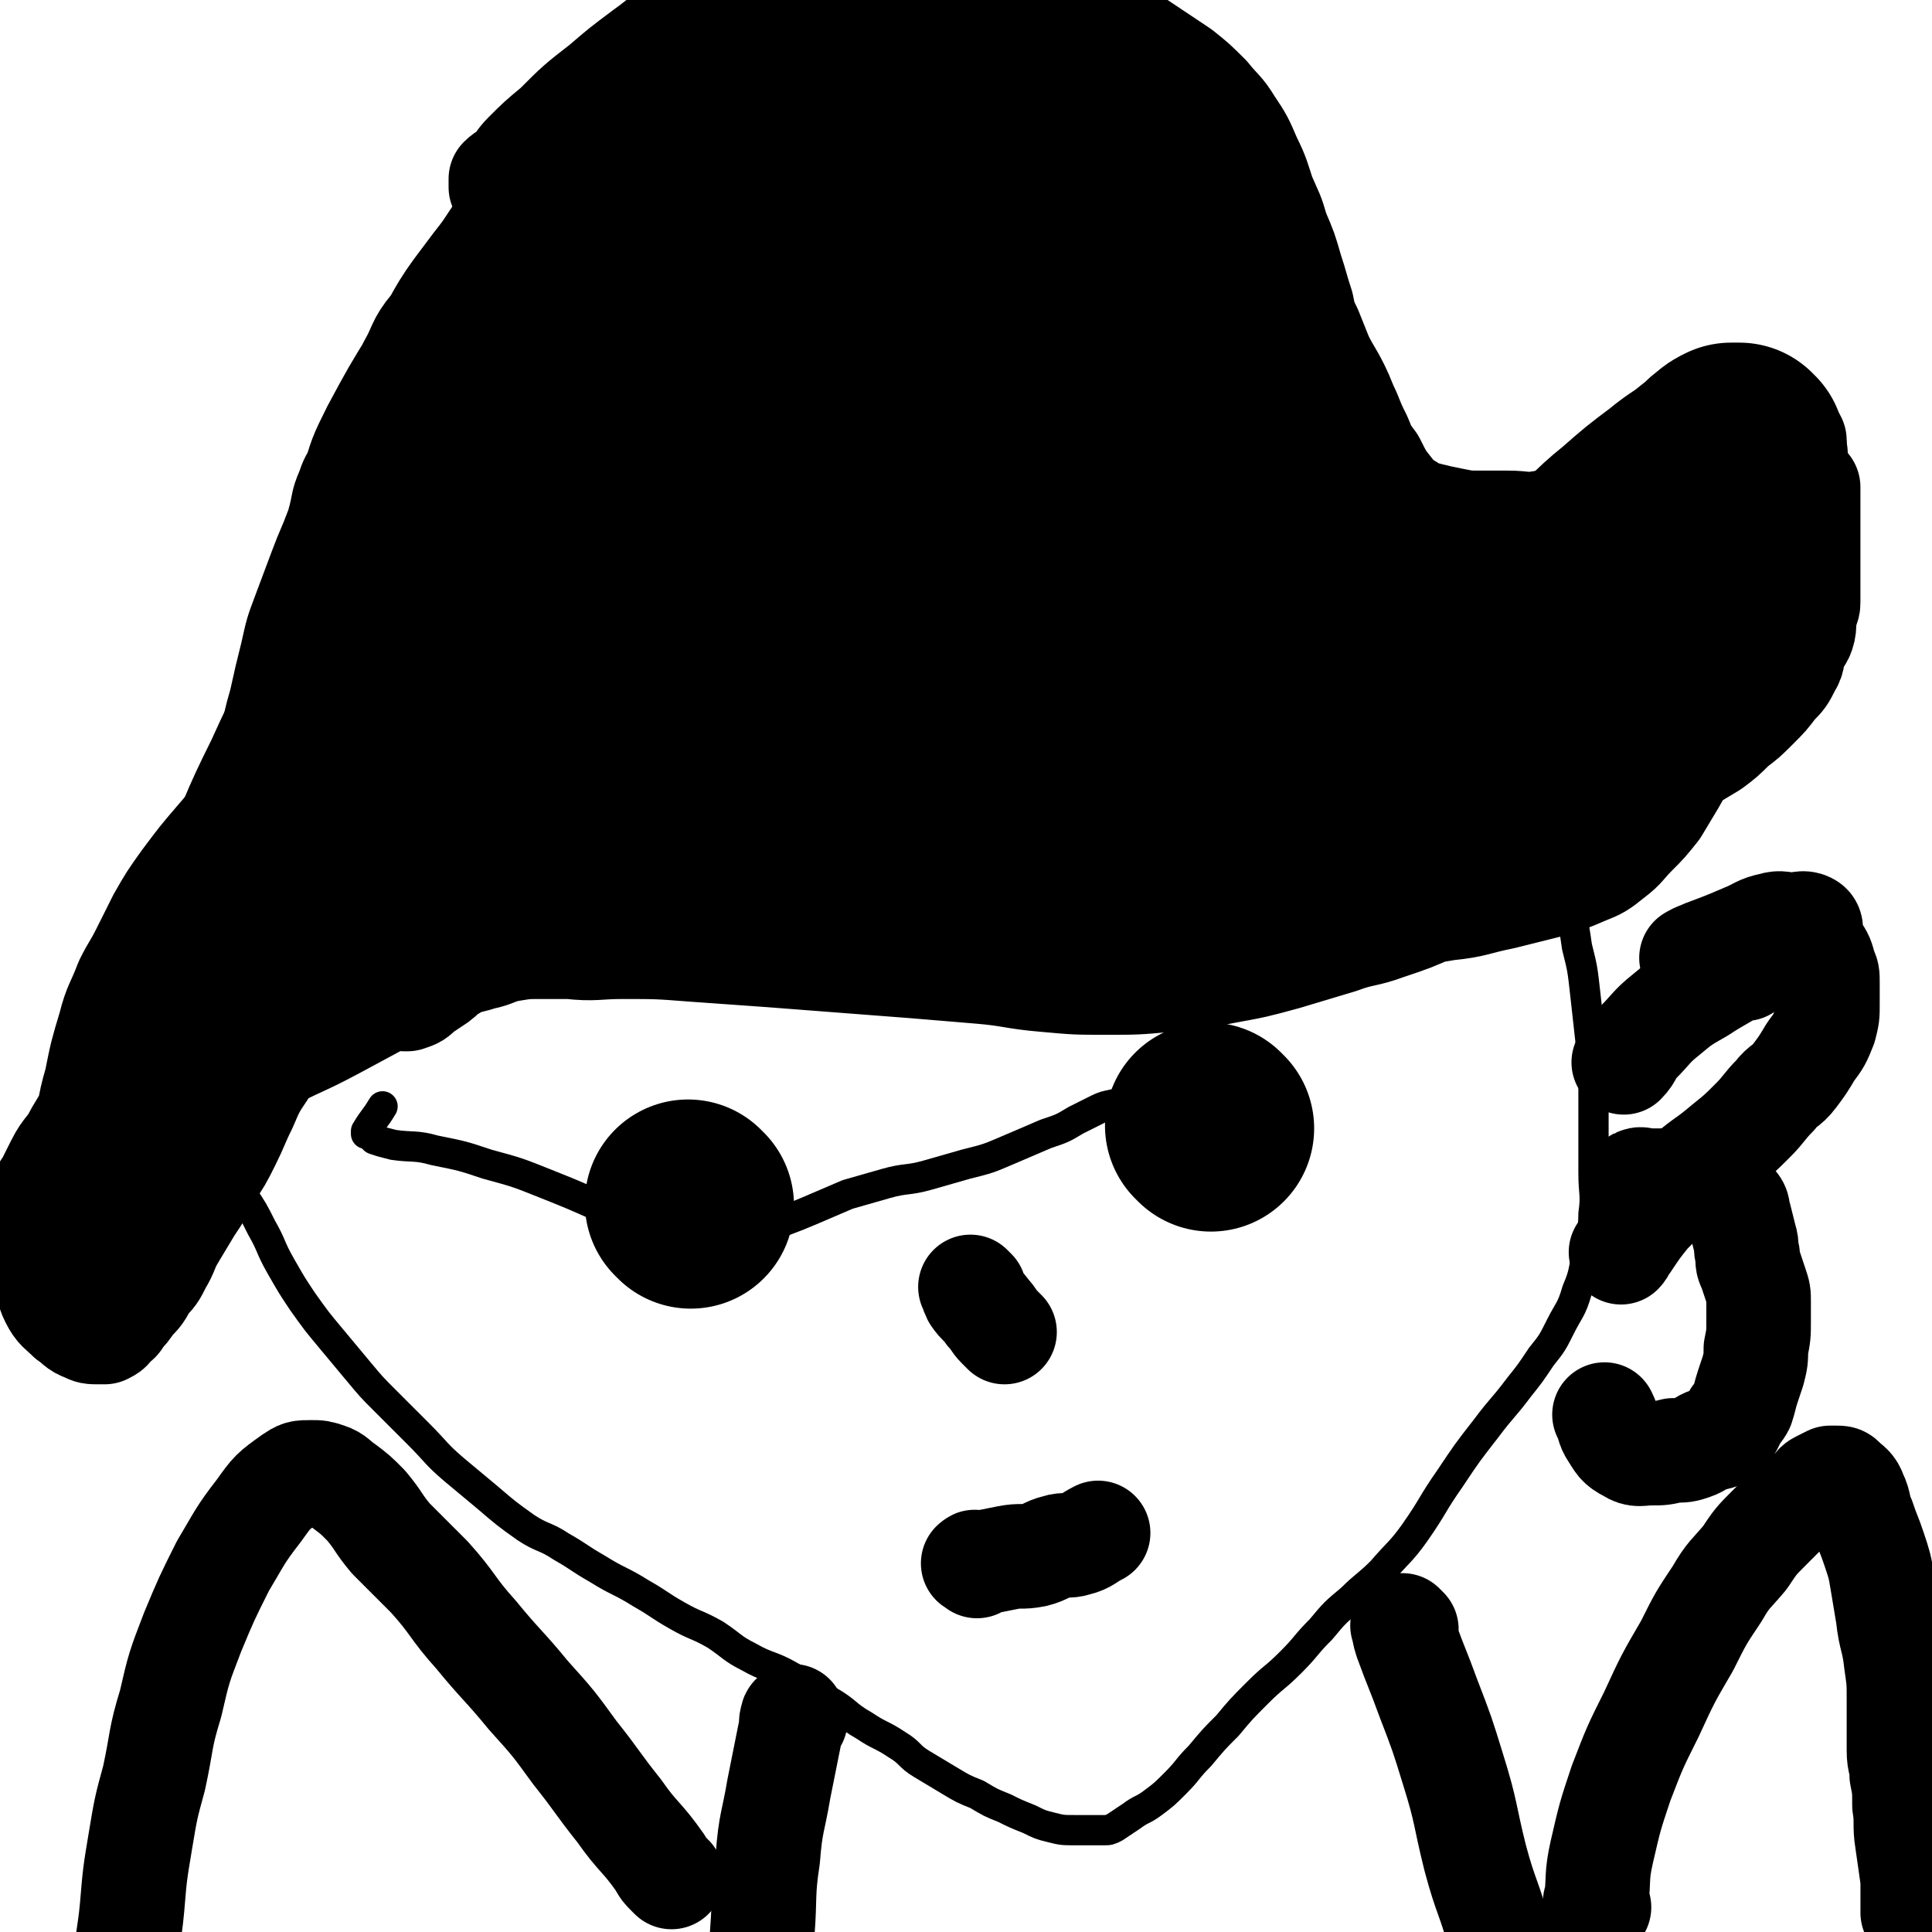 <svg viewBox='0 0 702 702' version='1.1' xmlns='http://www.w3.org/2000/svg' xmlns:xlink='http://www.w3.org/1999/xlink'><g fill='none' stroke='#000000' stroke-width='11' stroke-linecap='round' stroke-linejoin='round'><path d='M192,273c-1,-1 -1,-1 -1,-1 -1,-5 -1,-5 0,-10 1,-9 0,-9 3,-18 3,-10 4,-10 9,-20 5,-10 5,-10 12,-20 6,-9 6,-9 13,-17 6,-7 6,-7 13,-13 5,-4 5,-4 11,-8 5,-4 5,-4 11,-7 6,-3 6,-3 12,-5 7,-2 7,-2 15,-4 7,-1 7,-1 14,-2 7,-1 6,-2 13,-3 7,-1 8,0 15,0 7,0 6,-1 13,-1 7,0 8,-1 15,0 7,1 6,2 13,3 5,1 6,0 11,1 5,1 5,2 10,3 5,2 5,1 10,3 3,1 3,1 6,2 3,1 2,2 5,3 2,1 2,1 4,2 3,2 3,2 6,4 3,2 3,2 5,4 2,2 1,3 3,5 1,1 1,1 2,2 2,2 2,2 4,5 1,2 1,3 2,5 1,2 1,2 2,4 0,1 0,1 0,2 0,1 0,1 1,2 1,2 1,1 2,3 0,0 0,1 0,1 1,2 1,2 2,4 1,2 1,1 2,3 1,2 1,2 2,4 0,1 0,2 0,3 0,2 0,2 0,4 0,2 0,2 0,3 0,2 0,2 0,4 0,4 0,4 0,7 0,4 0,4 1,7 1,4 1,3 2,7 1,2 1,2 1,4 1,2 1,2 1,4 0,0 0,1 0,1 0,1 0,1 0,1 0,1 0,1 0,2 0,1 0,1 0,1 -1,1 -1,1 -3,1 -5,0 -5,0 -11,0 -7,0 -7,0 -14,0 -10,0 -9,1 -19,1 -10,1 -11,0 -21,1 -10,1 -10,1 -20,2 -9,1 -9,0 -18,1 -9,1 -9,1 -17,2 -9,2 -9,2 -18,4 -9,2 -9,2 -18,4 -10,2 -10,2 -19,5 -9,2 -8,3 -17,5 -7,2 -8,2 -15,4 -7,2 -7,1 -14,4 -7,2 -6,3 -13,6 -6,3 -7,3 -13,6 -5,3 -4,3 -9,6 -3,2 -3,2 -6,3 -1,1 -1,1 -2,1 0,0 -1,0 -1,0 1,0 2,0 4,-1 '/><path d='M431,246c-1,-1 -2,-1 -1,-1 3,-1 4,0 9,0 8,0 9,0 17,0 10,-1 10,0 19,-2 10,-2 10,-3 19,-7 11,-5 11,-5 22,-11 13,-8 13,-8 25,-17 13,-9 12,-10 25,-19 11,-7 11,-7 22,-13 9,-5 9,-4 18,-8 6,-2 6,-2 12,-4 4,-1 4,-1 8,-1 4,0 4,0 8,0 4,0 4,0 8,0 4,0 3,1 7,1 3,0 3,-1 6,0 1,0 1,1 2,2 2,1 2,0 4,1 2,1 3,1 4,2 2,2 1,2 2,4 1,2 1,2 1,4 0,2 0,3 0,5 0,3 0,3 0,6 0,3 0,3 0,5 0,2 0,2 0,3 0,2 0,2 0,3 -1,3 -1,3 -2,5 -2,4 -2,4 -5,8 -3,4 -3,4 -6,7 -3,4 -3,4 -7,7 -4,4 -4,4 -9,7 -4,3 -4,3 -9,5 -4,2 -4,2 -9,3 -5,2 -6,1 -11,3 -6,2 -6,2 -12,4 -6,1 -6,1 -12,2 -7,2 -6,2 -13,4 -7,2 -7,2 -14,4 -7,2 -7,2 -14,4 -7,2 -7,2 -14,4 -7,2 -8,1 -15,3 -8,2 -8,3 -16,4 -8,2 -9,1 -17,2 -8,1 -7,1 -15,2 -5,0 -5,0 -11,0 -3,0 -3,0 -7,0 -2,0 -3,1 -4,0 -2,-1 -2,-2 -2,-4 -1,-4 -1,-5 0,-9 3,-8 4,-7 8,-15 '/></g>
<g fill='none' stroke='#000000' stroke-width='75' stroke-linecap='round' stroke-linejoin='round'><path d='M185,306c-1,-1 -2,-1 -1,-1 0,-2 1,-2 2,-3 8,-11 7,-11 15,-22 9,-13 9,-13 19,-25 10,-12 10,-12 20,-23 10,-10 10,-10 20,-19 9,-7 9,-8 18,-14 8,-5 8,-5 16,-9 7,-3 7,-3 14,-5 6,-1 6,-1 13,-1 5,0 6,-1 11,0 5,1 6,1 10,4 5,3 4,4 8,8 4,4 5,3 8,8 3,4 2,5 4,10 2,4 2,4 4,8 2,3 1,4 3,7 2,3 2,2 5,4 1,1 2,1 3,2 2,1 2,1 3,2 1,1 1,1 2,2 1,1 2,0 3,1 1,0 1,1 1,1 -1,-2 -1,-3 -3,-5 -4,-4 -4,-4 -8,-7 -5,-4 -5,-3 -11,-6 -7,-3 -7,-3 -14,-5 -6,-2 -6,-1 -12,-2 -5,-1 -5,-1 -10,-1 -6,0 -6,0 -12,1 -8,2 -8,2 -16,6 -10,5 -10,5 -20,11 -10,6 -10,7 -20,14 -7,5 -7,5 -14,11 -5,4 -5,4 -9,8 -4,4 -3,4 -6,9 -2,3 -2,3 -3,6 -1,1 -1,1 -1,3 0,2 -1,2 0,4 0,2 1,2 2,3 2,2 2,3 5,3 6,0 6,0 12,-3 9,-4 9,-5 18,-11 10,-7 10,-7 20,-14 10,-7 10,-7 20,-14 9,-5 9,-5 18,-10 10,-5 10,-6 21,-10 11,-4 11,-5 23,-7 11,-2 11,-2 22,-1 10,0 10,0 19,3 8,3 8,4 15,9 6,4 6,4 12,8 4,2 4,2 8,4 3,2 3,2 7,3 2,1 2,1 4,1 1,0 2,0 3,0 0,0 0,0 0,-1 0,-3 1,-4 0,-7 -1,-5 -2,-5 -4,-10 -2,-7 -2,-7 -4,-14 -3,-8 -2,-8 -6,-15 -3,-7 -3,-7 -8,-14 -5,-7 -6,-7 -12,-14 -6,-6 -5,-6 -12,-11 -6,-4 -6,-4 -13,-7 -6,-3 -6,-3 -13,-4 -6,-1 -6,-1 -12,-1 -8,0 -8,-1 -16,1 -9,2 -10,3 -18,8 -10,6 -9,7 -18,14 -10,8 -10,8 -19,16 -9,8 -9,8 -17,16 -7,7 -7,7 -13,14 -5,5 -5,6 -10,11 -2,3 -2,3 -5,5 0,0 -1,0 -1,0 3,-4 4,-4 8,-8 9,-8 9,-8 18,-16 12,-11 12,-12 25,-21 13,-9 13,-8 27,-15 11,-6 11,-7 23,-10 11,-3 11,-2 22,-2 8,0 8,-1 16,1 7,1 7,2 14,5 5,3 5,3 9,7 4,4 4,4 7,8 3,4 3,4 5,9 2,4 1,4 2,9 0,3 0,3 0,6 0,2 1,3 0,4 -1,2 -2,2 -5,3 -7,2 -7,2 -15,2 -9,1 -9,0 -18,0 -10,-1 -10,-1 -20,-2 -11,-2 -11,-2 -21,-4 -10,-2 -10,-2 -20,-4 -9,-1 -9,-1 -18,-2 -8,0 -8,0 -17,0 -9,0 -9,-1 -18,0 -8,1 -8,1 -16,3 -8,3 -8,3 -16,7 -7,4 -7,5 -14,10 -7,6 -7,6 -14,12 -5,5 -5,5 -10,11 -4,5 -4,5 -7,10 -2,3 -2,3 -3,7 -1,4 -1,4 -1,8 0,1 0,2 0,3 0,2 -1,2 0,4 1,3 1,4 4,6 3,3 4,3 8,4 5,2 5,2 10,2 6,1 7,1 13,0 9,-1 9,-2 17,-5 9,-4 9,-5 18,-10 9,-5 9,-5 17,-10 7,-4 6,-5 13,-9 7,-3 7,-2 14,-5 7,-2 7,-2 14,-5 8,-3 7,-4 15,-6 6,-2 7,-1 13,-2 8,-1 7,-2 15,-3 7,-1 7,0 14,0 7,0 7,0 14,1 7,1 7,2 14,2 7,1 8,0 15,0 7,0 7,0 13,0 6,0 6,0 12,0 6,0 6,0 12,0 6,0 5,-1 11,-1 6,0 6,1 12,0 6,0 6,-1 11,-2 6,-1 6,-1 11,-2 6,-1 5,-2 11,-3 5,-1 5,-1 10,-2 6,-2 6,-2 11,-4 4,-1 4,-1 7,-3 5,-3 5,-3 10,-6 8,-6 8,-6 16,-13 10,-8 9,-9 19,-17 8,-7 8,-7 16,-13 6,-5 6,-4 12,-9 3,-2 3,-3 6,-5 1,-1 1,-1 3,-2 0,0 1,0 1,0 1,0 1,0 1,0 1,0 1,0 1,0 0,0 0,1 0,1 0,0 1,0 1,0 0,0 0,1 0,1 0,2 1,1 1,3 0,5 1,5 0,10 -1,10 -1,10 -4,20 -2,10 -3,10 -6,19 -2,4 -2,4 -4,8 -1,1 -1,1 -1,3 0,0 0,1 0,1 0,1 0,1 -1,2 -1,3 -1,3 -3,5 '/><path d='M251,438c-1,-1 -1,-1 -1,-1 '/><path d='M440,410c-1,-1 -1,-1 -1,-1 '/></g>
<g fill='none' stroke='#000000' stroke-width='11' stroke-linecap='round' stroke-linejoin='round'><path d='M263,453c-1,-1 -2,-1 -1,-1 0,-1 1,1 3,0 7,-2 7,-3 14,-6 7,-3 8,-3 15,-6 7,-3 7,-3 14,-6 7,-2 7,-2 14,-4 7,-2 8,-1 15,-3 7,-2 7,-2 14,-4 8,-2 8,-2 15,-5 7,-3 7,-3 14,-6 6,-2 6,-2 11,-5 4,-2 4,-2 8,-4 4,-2 5,-1 9,-3 4,-1 4,-2 8,-3 3,-1 3,-1 6,-2 2,0 2,0 4,0 2,0 2,0 4,0 1,0 1,0 2,0 1,0 1,0 1,0 1,0 1,0 2,0 '/><path d='M243,453c-1,-1 -1,-1 -1,-1 -3,-2 -3,-2 -6,-4 -9,-5 -9,-5 -19,-10 -9,-4 -9,-4 -19,-8 -10,-4 -10,-4 -21,-7 -9,-3 -9,-3 -19,-5 -7,-2 -8,-1 -15,-2 -4,-1 -4,-1 -7,-2 -1,-1 -1,-1 -2,-2 0,0 -1,0 -1,0 0,0 0,-1 0,-1 3,-5 3,-4 6,-9 '/><path d='M444,409c-1,-1 -1,-1 -1,-1 -1,-3 0,-3 0,-5 0,-5 1,-6 0,-11 -1,-6 -1,-6 -4,-11 -2,-5 -3,-4 -6,-9 -3,-5 -3,-5 -6,-10 -2,-4 -2,-4 -4,-8 -2,-3 -2,-3 -3,-7 -1,-2 -1,-2 -2,-5 0,-1 0,-1 0,-2 0,0 0,0 0,-1 0,0 0,-1 0,-1 2,-4 3,-3 5,-7 '/><path d='M180,68c-1,-1 -1,-2 -1,-1 -4,3 -5,3 -8,8 -4,6 -4,6 -8,12 -5,8 -5,8 -10,16 -5,10 -5,10 -10,20 -4,9 -4,9 -9,17 -4,6 -4,6 -8,12 -3,5 -3,5 -6,10 -3,5 -4,5 -6,11 -3,7 -2,7 -4,14 -3,8 -3,7 -6,15 -3,8 -3,8 -6,16 -3,8 -3,8 -5,17 -2,8 -2,8 -4,17 -2,7 -2,7 -3,14 -1,9 -1,9 -2,18 -1,9 -2,9 -3,18 -2,10 -2,10 -3,20 -1,9 -1,9 -2,19 -1,9 -1,9 -1,18 0,7 0,8 0,15 0,8 0,8 0,15 0,7 0,7 1,13 1,6 0,6 2,12 1,5 2,5 4,10 3,5 3,5 6,10 4,6 4,6 7,12 4,7 3,7 7,14 4,7 4,7 8,13 5,7 5,7 10,13 5,6 5,6 10,12 5,6 5,6 10,11 6,6 6,6 12,12 7,7 6,7 13,13 6,5 6,5 12,10 7,6 7,6 14,11 6,4 7,3 13,7 7,4 6,4 13,8 8,5 8,4 16,9 7,4 6,4 13,8 7,4 7,3 14,7 6,4 6,5 12,8 7,4 8,3 15,7 7,4 7,4 14,9 7,4 6,5 13,9 6,4 6,3 12,7 5,3 4,4 9,7 5,3 5,3 10,6 5,3 5,3 10,5 5,3 5,3 10,5 4,2 4,2 9,4 4,2 4,2 8,3 4,1 4,1 9,1 3,0 3,0 6,0 2,0 2,0 4,0 2,0 2,0 4,-1 3,-2 3,-2 6,-4 4,-3 4,-2 8,-5 4,-3 4,-3 8,-7 5,-5 4,-5 9,-10 5,-6 5,-6 10,-11 5,-6 5,-6 11,-12 6,-6 6,-5 12,-11 6,-6 5,-6 11,-12 5,-6 5,-6 11,-11 5,-5 6,-5 11,-10 6,-7 7,-7 12,-14 7,-10 6,-10 13,-20 6,-9 6,-9 13,-18 6,-8 6,-7 12,-15 4,-5 4,-5 8,-11 4,-5 4,-5 7,-11 3,-6 4,-6 6,-13 3,-7 2,-7 4,-14 1,-7 2,-7 2,-14 1,-7 0,-7 0,-15 0,-7 0,-7 0,-15 0,-8 0,-8 0,-16 0,-8 0,-8 -1,-16 -1,-9 -1,-9 -2,-18 -1,-9 -1,-9 -3,-17 -1,-7 -1,-7 -3,-14 -2,-7 -2,-7 -4,-14 -2,-6 -1,-6 -3,-12 -1,-4 -1,-4 -3,-7 -1,-2 -1,-2 -2,-4 0,-1 0,-1 -1,-2 -1,0 -1,0 -2,0 -1,0 0,0 -1,-1 0,0 -1,0 -1,-1 0,0 0,-1 0,-1 -1,-3 -1,-2 -2,-5 '/></g>
<g fill='none' stroke='#000000' stroke-width='38' stroke-linecap='round' stroke-linejoin='round'><path d='M140,185c-1,-1 -1,-2 -1,-1 -4,7 -4,8 -8,16 -8,19 -8,19 -17,37 -10,20 -11,20 -20,40 -10,20 -9,20 -18,41 -8,19 -8,19 -15,38 -6,18 -6,18 -10,36 -3,13 -3,13 -5,27 -2,10 -2,10 -3,20 -1,8 -1,8 -2,16 0,5 0,6 0,11 '/><path d='M215,176c-1,-1 -1,-2 -1,-1 -2,2 -2,3 -4,6 -8,11 -9,10 -18,21 -12,14 -12,14 -23,29 -14,19 -14,18 -27,38 -13,20 -12,21 -24,42 -11,20 -11,20 -21,41 -7,15 -7,15 -13,30 -4,10 -3,10 -6,20 -1,5 -1,6 -2,11 -1,4 -1,4 -3,8 '/><path d='M230,190c-1,-1 -1,-2 -1,-1 -4,4 -4,6 -8,11 -12,15 -13,15 -25,30 -15,19 -15,20 -30,39 -15,19 -15,18 -30,37 -12,15 -11,15 -23,30 -8,10 -8,10 -16,20 -4,4 -3,5 -7,9 -1,1 -1,1 -2,1 0,0 0,-1 0,-2 6,-13 6,-13 12,-26 11,-21 10,-21 22,-42 14,-25 15,-25 30,-49 15,-25 15,-25 31,-49 13,-19 13,-19 28,-37 10,-12 10,-12 21,-24 5,-6 5,-5 10,-11 2,-2 2,-2 3,-4 0,0 -1,0 -1,0 -4,4 -4,4 -8,8 -12,12 -12,12 -23,25 -18,20 -19,20 -36,41 -18,22 -18,22 -35,45 -13,17 -13,17 -26,34 -8,10 -8,10 -16,21 -3,3 -5,7 -5,7 0,0 2,-4 5,-8 10,-14 11,-14 21,-28 14,-20 14,-21 28,-41 16,-23 16,-23 32,-46 15,-21 15,-20 30,-41 12,-16 12,-16 23,-32 7,-10 7,-10 14,-20 3,-4 6,-8 5,-8 -2,0 -6,4 -11,8 -12,11 -11,11 -23,22 -15,13 -15,13 -30,26 -14,12 -13,12 -27,24 -10,9 -10,10 -21,18 -5,4 -5,4 -11,7 -1,0 -2,1 -2,0 -1,-3 -1,-4 0,-7 3,-11 3,-11 8,-21 7,-13 7,-13 15,-26 9,-15 8,-16 18,-29 11,-15 12,-14 25,-27 12,-12 12,-11 24,-22 8,-6 8,-6 16,-12 4,-3 4,-3 9,-5 2,-1 3,0 5,0 2,0 2,0 3,1 1,1 0,2 0,3 -1,5 0,5 -2,9 -5,9 -5,9 -12,16 -8,9 -9,9 -18,17 -11,10 -11,10 -22,19 -12,9 -12,9 -24,18 -9,6 -9,6 -18,12 -3,2 -3,3 -6,4 0,0 0,-1 0,-1 4,-7 3,-8 8,-14 12,-15 12,-14 25,-28 14,-15 14,-15 29,-29 12,-11 13,-11 26,-21 8,-6 8,-7 17,-12 6,-3 6,-2 13,-3 4,-1 5,-1 9,0 3,1 4,1 6,3 2,2 2,3 2,6 0,6 1,7 -1,12 -5,10 -6,10 -13,18 -11,13 -11,12 -23,24 -14,13 -14,13 -28,26 -15,13 -15,13 -30,26 -12,11 -12,11 -24,22 -4,4 -4,4 -8,9 0,0 0,1 0,1 4,-3 5,-3 9,-7 10,-8 10,-9 20,-17 12,-9 12,-10 25,-18 12,-8 12,-8 25,-15 12,-6 12,-6 25,-11 12,-4 12,-4 25,-7 12,-2 12,-2 25,-3 12,-1 13,-1 25,0 12,1 13,0 24,4 10,3 10,4 19,10 9,6 8,7 16,14 7,7 8,6 14,14 6,7 5,7 10,15 4,7 4,7 7,14 3,5 3,5 5,11 1,3 0,4 1,7 0,0 1,0 1,0 -1,-1 -2,-1 -4,-2 -6,-3 -6,-3 -11,-7 -7,-4 -7,-4 -14,-9 -8,-6 -8,-6 -16,-12 -9,-7 -9,-7 -18,-13 -10,-7 -10,-7 -21,-13 -12,-6 -12,-6 -24,-10 -11,-4 -11,-4 -23,-6 -9,-2 -10,-1 -19,-1 -8,0 -8,0 -15,2 -6,2 -6,2 -11,5 -5,3 -5,3 -9,7 -2,2 -3,2 -4,5 -1,1 0,2 0,3 0,1 0,1 0,1 1,0 1,-1 2,-1 5,-2 5,-2 10,-4 10,-3 10,-3 20,-6 12,-3 12,-3 25,-6 12,-2 12,-3 25,-4 11,-1 12,-1 23,-1 10,0 10,0 20,1 7,1 7,1 14,4 5,2 5,3 9,6 3,2 4,2 6,5 2,3 2,3 3,6 0,1 0,2 0,3 0,2 1,3 0,4 -6,5 -7,5 -14,8 -13,6 -13,5 -26,10 -14,5 -14,5 -28,9 -13,3 -13,3 -27,5 -13,2 -13,3 -26,4 -11,1 -12,0 -23,0 -11,0 -11,0 -21,-1 -9,-1 -9,0 -17,-3 -5,-2 -5,-3 -10,-6 -3,-2 -3,-1 -5,-4 -2,-2 -1,-3 -2,-6 0,-3 -1,-3 0,-6 2,-4 2,-4 5,-8 4,-6 4,-6 9,-12 8,-10 8,-10 17,-19 12,-12 11,-13 24,-24 13,-11 13,-11 27,-19 11,-6 12,-6 24,-10 9,-3 9,-3 19,-4 9,-1 9,-1 18,0 8,1 8,2 16,5 8,4 8,4 16,9 7,4 7,4 14,8 8,5 8,5 16,10 7,5 8,4 15,9 7,5 7,6 14,12 7,7 7,6 13,14 6,8 5,8 10,17 4,8 3,8 8,16 3,6 4,6 8,11 4,6 5,5 9,11 4,5 4,5 7,11 3,5 3,5 6,10 1,2 2,2 3,4 0,0 -1,0 -1,0 -5,-2 -5,-2 -9,-5 -7,-4 -7,-4 -13,-8 -8,-6 -9,-6 -16,-13 -9,-9 -8,-10 -17,-20 -10,-11 -10,-11 -20,-22 -10,-11 -10,-11 -21,-22 -10,-11 -10,-11 -21,-21 -10,-8 -10,-8 -21,-15 -11,-7 -10,-7 -22,-12 -11,-4 -12,-4 -24,-6 -12,-2 -13,-2 -25,-2 -11,0 -11,0 -21,3 -9,2 -9,3 -18,7 -6,3 -6,4 -12,8 -3,2 -5,2 -6,3 0,1 2,0 4,0 8,-1 8,-1 16,-3 12,-2 12,-3 24,-5 13,-2 13,-2 27,-3 14,-1 14,-2 28,0 13,2 14,2 26,7 12,5 12,5 23,13 10,7 10,8 18,17 8,10 8,10 14,21 6,12 7,12 11,24 4,14 4,14 6,29 2,16 1,16 1,32 0,14 0,14 0,28 0,8 0,8 -1,15 -1,3 -1,4 -3,6 -1,1 -3,1 -4,0 -5,-4 -4,-5 -8,-11 -5,-9 -5,-9 -10,-18 -6,-11 -6,-11 -12,-22 -7,-12 -6,-12 -14,-23 -8,-11 -8,-11 -17,-21 -9,-10 -8,-11 -19,-19 -9,-7 -10,-7 -21,-12 -11,-5 -11,-5 -23,-7 -12,-2 -12,-3 -24,-2 -10,0 -10,1 -20,4 -9,2 -9,2 -17,6 -6,3 -6,3 -11,7 -2,2 -2,2 -4,4 0,0 0,1 0,1 4,2 4,2 9,3 9,1 9,1 18,0 13,-1 13,-2 26,-4 14,-3 13,-3 27,-6 12,-2 12,-3 25,-4 9,-1 10,0 19,0 7,0 7,-1 13,0 4,1 5,1 8,4 3,3 4,3 5,7 1,4 1,5 0,9 -1,6 0,7 -4,11 -5,6 -6,6 -14,10 -8,4 -8,4 -17,5 -8,1 -9,2 -17,0 -8,-2 -9,-3 -16,-7 -9,-5 -8,-6 -16,-12 -9,-6 -9,-6 -17,-13 -7,-6 -7,-7 -14,-13 -6,-6 -6,-6 -12,-11 -5,-5 -6,-4 -10,-9 -3,-4 -3,-4 -4,-9 -1,-3 -1,-3 -1,-7 0,-2 0,-2 0,-4 1,-2 0,-3 2,-4 5,-5 6,-4 12,-8 10,-6 10,-7 21,-12 12,-5 12,-5 25,-9 12,-3 12,-4 25,-5 12,-1 13,0 25,0 13,1 13,0 25,2 11,2 11,2 22,7 9,4 9,4 17,10 7,5 7,5 13,11 5,5 5,5 9,10 3,4 2,4 5,8 3,4 4,4 7,7 3,3 2,3 5,5 1,1 2,1 3,2 1,2 1,2 2,4 1,1 1,1 1,2 0,1 0,2 -1,2 -2,1 -3,0 -5,0 -7,-1 -7,0 -14,-2 -12,-4 -12,-5 -23,-11 -12,-7 -11,-8 -23,-16 -12,-9 -12,-9 -25,-17 -12,-8 -12,-8 -24,-16 -12,-8 -11,-8 -23,-16 -9,-6 -9,-6 -18,-11 -7,-3 -7,-3 -15,-5 -5,-2 -5,-2 -10,-3 -3,-1 -3,0 -6,0 -6,1 -6,0 -11,2 -8,3 -7,4 -15,7 -4,2 -8,4 -9,4 -1,0 3,-3 6,-5 14,-8 14,-8 29,-16 16,-9 16,-10 32,-17 13,-6 13,-6 26,-9 10,-2 10,-2 20,-1 10,0 10,0 19,3 9,3 9,4 16,10 8,6 8,6 14,13 7,7 7,7 12,15 5,8 5,8 9,16 4,7 4,7 7,15 3,6 3,6 5,13 2,5 2,5 4,11 1,3 0,4 1,7 0,2 1,1 1,3 0,0 0,1 0,1 -3,0 -4,1 -7,0 -7,-1 -7,-1 -14,-4 -8,-3 -8,-3 -16,-7 -8,-4 -8,-4 -16,-8 -8,-4 -8,-4 -15,-9 -7,-4 -7,-4 -14,-9 -8,-5 -7,-5 -15,-10 -8,-5 -8,-5 -16,-9 -7,-4 -7,-5 -15,-8 -7,-3 -7,-3 -14,-5 -4,-2 -4,-2 -9,-3 -1,0 -1,0 -3,0 0,0 -1,0 -1,0 0,-1 0,-2 1,-2 4,-1 4,-1 8,-1 11,-1 11,-1 22,-1 14,0 15,0 29,1 15,1 15,0 29,3 14,3 14,3 27,9 11,5 12,6 21,14 8,7 8,7 14,16 5,9 5,9 8,19 3,11 3,11 5,23 2,11 3,11 4,22 1,9 0,9 0,18 0,6 0,6 0,11 0,5 0,5 0,10 0,3 0,3 0,5 0,2 1,3 0,3 -5,0 -7,-1 -13,-3 -10,-3 -10,-2 -19,-7 -10,-6 -11,-7 -19,-15 -8,-8 -7,-9 -14,-18 -6,-8 -6,-8 -11,-17 -5,-8 -5,-8 -9,-16 -4,-6 -3,-7 -7,-13 -4,-7 -5,-6 -9,-13 -4,-6 -3,-6 -7,-12 -3,-5 -3,-5 -6,-9 -2,-4 -3,-3 -5,-7 -1,-2 -1,-2 -2,-4 0,-1 -1,-1 -1,-1 0,0 1,0 2,0 8,2 8,1 16,4 11,4 11,4 21,10 11,6 12,6 21,14 11,9 10,10 19,21 9,11 9,12 17,24 7,11 7,11 13,22 5,9 5,9 9,18 4,7 4,7 7,15 3,7 3,7 5,14 '/><path d='M368,71c-1,-1 -2,-2 -1,-1 4,2 5,2 11,5 12,6 12,5 23,12 12,7 12,7 23,15 10,8 10,8 19,17 8,8 7,9 15,18 6,7 7,7 13,13 5,5 5,5 9,9 4,4 4,4 8,8 3,3 3,3 6,5 3,3 4,2 7,5 3,2 2,2 5,4 3,2 3,2 6,3 3,2 3,2 7,3 4,1 4,1 9,2 5,1 5,1 10,1 5,0 5,0 10,0 6,0 6,1 12,0 7,-1 7,-1 13,-3 6,-2 6,-3 12,-6 4,-2 4,-2 9,-3 3,-1 4,0 7,-1 3,-1 3,-1 6,-2 5,-1 5,-1 9,-3 5,-1 5,-1 9,-3 5,-1 4,-2 9,-3 3,-1 3,0 6,0 2,0 2,-1 4,-1 1,0 1,0 2,0 1,0 1,0 2,0 0,0 0,1 0,1 0,1 0,1 0,1 0,1 0,1 0,2 0,1 0,1 0,1 0,1 0,1 0,2 0,1 0,1 0,2 0,2 0,2 0,3 0,3 -1,2 -1,5 -1,5 -1,6 -2,11 -2,8 -3,8 -5,16 -3,8 -3,8 -5,17 -1,4 -1,4 -1,8 0,0 1,0 1,0 1,0 1,0 1,0 1,0 1,0 2,0 2,0 2,0 3,0 1,0 1,0 1,0 0,0 0,1 0,1 0,1 0,1 0,1 0,1 0,1 0,1 0,1 0,1 0,1 -1,1 -2,0 -3,1 -2,1 -1,1 -3,2 -3,1 -3,0 -6,1 -8,2 -8,2 -16,4 -11,3 -11,3 -22,7 -10,4 -9,4 -19,8 -6,3 -6,3 -13,5 -3,1 -3,1 -7,2 -2,1 -2,1 -4,1 -2,1 -2,0 -4,1 -1,0 -1,0 -2,1 -1,1 -1,1 -2,2 0,0 0,1 0,1 0,1 0,1 0,1 1,0 2,0 3,0 3,0 3,0 5,-1 '/><path d='M153,271c-1,-1 -1,-2 -1,-1 -2,0 -2,0 -3,1 -7,4 -7,3 -14,8 -8,5 -8,6 -15,12 -8,7 -7,8 -15,15 -8,8 -8,7 -16,15 -8,8 -9,8 -16,16 -8,9 -7,9 -14,18 -5,8 -5,8 -10,16 -3,5 -3,5 -6,11 -2,4 -1,4 -3,8 -1,3 -2,2 -3,5 -2,3 -1,4 -3,7 -3,5 -3,5 -6,10 -3,6 -4,5 -7,11 -2,4 -2,4 -4,8 -1,1 -1,1 -1,3 0,1 0,1 0,2 0,1 0,1 0,1 0,1 0,1 0,1 1,1 1,1 2,1 1,1 1,1 2,1 1,1 1,1 2,1 1,0 2,0 3,0 1,0 1,0 2,0 3,-1 3,-1 5,-3 4,-2 4,-2 7,-5 4,-4 4,-5 8,-9 6,-6 6,-6 12,-11 8,-7 8,-7 16,-13 10,-7 10,-8 21,-14 13,-7 13,-6 26,-13 13,-7 13,-7 26,-14 13,-6 13,-6 26,-12 11,-5 11,-6 22,-10 10,-4 10,-4 21,-7 9,-3 9,-3 19,-6 8,-3 9,-2 17,-5 9,-3 9,-4 18,-7 9,-3 9,-3 19,-6 10,-3 10,-3 20,-5 10,-3 10,-3 21,-5 10,-2 11,-2 21,-4 11,-2 10,-2 21,-4 10,-2 10,-2 21,-3 10,-1 10,-1 20,-1 9,0 9,1 18,0 10,-1 10,-1 19,-3 9,-2 9,-2 18,-4 9,-2 9,-2 18,-4 9,-2 9,-2 17,-5 9,-2 9,-2 17,-5 8,-3 8,-3 16,-6 8,-3 8,-2 15,-6 6,-3 6,-4 12,-8 6,-3 6,-3 12,-6 6,-3 5,-3 11,-6 5,-2 5,-2 10,-4 5,-2 5,-2 9,-4 4,-2 3,-2 7,-4 4,-2 4,-1 8,-3 3,-1 3,-1 5,-3 3,-2 3,-2 5,-4 2,-3 2,-3 4,-6 2,-3 2,-2 4,-5 2,-2 2,-2 3,-4 2,-4 2,-4 4,-9 3,-6 3,-6 5,-12 1,-4 1,-4 1,-9 0,-2 0,-3 0,-4 0,0 0,1 0,2 0,5 0,5 -1,9 -1,6 -2,6 -4,12 -2,6 -2,6 -4,11 -2,4 -2,4 -4,8 -1,2 0,3 -1,5 -1,2 -1,2 -2,4 -1,1 0,2 -1,3 -2,3 -2,3 -4,6 -3,4 -2,5 -5,9 -2,5 -2,5 -5,9 -3,4 -3,3 -6,7 -2,2 -2,3 -4,5 -1,2 -1,2 -3,3 -3,2 -3,2 -6,4 -5,3 -5,3 -10,6 -6,3 -6,3 -12,6 -6,3 -6,4 -12,7 -7,4 -7,4 -14,8 -7,4 -7,3 -14,7 -7,4 -7,4 -14,8 -8,4 -8,4 -17,8 -9,4 -9,4 -18,8 -10,4 -10,4 -21,7 -10,3 -10,3 -20,5 -10,3 -10,3 -20,5 -9,2 -9,2 -18,3 -8,1 -8,1 -17,2 -8,1 -8,1 -17,2 -9,1 -9,1 -18,1 -9,1 -9,1 -18,1 -9,1 -9,1 -18,1 -10,1 -10,1 -20,1 -9,0 -10,0 -19,0 -10,0 -10,1 -20,1 -9,0 -9,0 -19,0 -9,0 -9,0 -19,0 -8,0 -8,0 -16,0 -7,0 -7,0 -14,0 -6,0 -6,0 -12,1 -5,1 -5,2 -10,3 -3,1 -4,1 -7,2 -3,1 -3,2 -6,3 -3,1 -3,1 -6,2 -3,1 -3,1 -5,3 -1,1 -1,2 -2,3 0,1 0,1 -1,1 0,1 -1,1 -1,1 0,0 1,0 1,0 3,-1 3,-1 5,-3 3,-2 3,-2 6,-4 4,-3 3,-4 7,-6 8,-5 8,-4 16,-8 10,-4 11,-4 21,-8 10,-4 10,-5 20,-9 9,-4 9,-4 19,-8 10,-4 10,-4 21,-7 12,-3 12,-3 25,-5 12,-1 12,0 24,-1 12,-1 12,0 24,-2 12,-1 11,-3 23,-4 7,-1 7,0 14,0 4,0 4,0 7,1 2,1 1,1 2,3 1,1 1,1 1,2 -1,2 -1,2 -3,4 -4,3 -4,4 -9,6 -7,4 -7,3 -15,6 -8,3 -8,3 -17,5 -9,2 -9,2 -18,3 -9,2 -9,2 -18,3 -10,1 -10,1 -20,1 -10,0 -10,0 -20,0 -10,0 -10,0 -21,0 -9,0 -10,-1 -19,0 -8,0 -8,1 -16,2 -6,1 -6,1 -11,3 -3,1 -2,1 -5,2 -1,1 -2,0 -3,1 0,0 0,1 0,1 3,0 3,0 6,0 7,1 6,2 13,3 9,1 10,0 19,0 13,0 13,0 26,1 14,1 14,1 28,2 13,1 13,1 26,2 13,1 13,1 26,2 12,1 12,1 24,2 12,1 12,2 24,3 11,1 11,1 22,1 11,0 11,0 22,-1 11,-1 11,-1 21,-3 11,-2 11,-2 22,-5 10,-3 10,-3 20,-6 8,-3 9,-2 17,-5 9,-3 9,-3 18,-7 9,-4 9,-4 18,-8 8,-3 8,-3 15,-7 6,-3 6,-3 12,-6 6,-4 6,-4 12,-8 6,-4 6,-4 12,-8 6,-4 5,-5 11,-9 5,-4 5,-4 10,-7 5,-3 5,-3 10,-6 4,-3 4,-3 8,-7 4,-3 4,-3 8,-7 4,-4 4,-4 7,-8 3,-3 3,-3 5,-7 2,-3 1,-4 2,-7 1,-3 2,-2 3,-5 1,-3 0,-4 1,-7 0,-2 1,-2 1,-4 0,-2 0,-2 0,-4 0,-3 0,-3 0,-6 0,-3 0,-3 0,-7 0,-4 0,-4 0,-9 0,-4 0,-4 0,-8 0,-2 0,-2 0,-5 0,-1 0,-1 0,-2 0,0 0,-1 0,-1 0,0 -1,0 -1,0 -5,8 -5,8 -9,17 -7,14 -6,15 -12,29 -5,13 -5,13 -11,26 -4,10 -4,10 -9,20 -3,8 -3,8 -7,15 -3,5 -3,5 -6,10 -4,5 -4,5 -8,9 -4,4 -4,5 -8,8 -5,4 -5,4 -10,6 -7,3 -7,3 -14,5 -8,2 -8,2 -16,4 -10,2 -10,3 -20,4 -11,2 -12,1 -23,2 -13,1 -13,1 -25,3 -12,1 -12,2 -24,3 -12,1 -12,1 -24,2 -11,1 -11,1 -22,1 -9,0 -9,1 -18,0 -8,0 -8,-1 -15,-2 -4,-1 -4,-1 -7,-2 -2,-1 -3,-1 -4,-3 -1,-2 0,-2 0,-4 1,-2 1,-2 2,-4 2,-3 2,-3 5,-5 7,-4 8,-4 16,-6 13,-4 13,-3 26,-6 14,-3 13,-4 27,-7 11,-2 11,-3 22,-4 12,-2 12,-1 24,-2 11,0 12,0 23,0 10,0 10,-1 19,0 7,0 7,1 14,2 3,0 3,0 6,0 3,0 3,0 5,1 1,0 1,1 1,2 0,1 0,1 -1,2 -5,3 -5,3 -10,5 -7,3 -7,3 -15,4 -9,1 -9,1 -19,1 -11,0 -12,0 -23,0 -11,0 -11,0 -21,-1 -10,0 -10,0 -19,-1 -8,-1 -8,-1 -15,-2 -4,-1 -4,0 -7,-2 -1,0 -1,-1 -1,-2 0,-1 0,-1 0,-2 1,-1 1,-1 2,-2 3,-2 3,-2 6,-3 7,-2 7,-1 14,-2 9,-1 9,-2 19,-2 11,-1 11,0 22,0 9,0 9,-1 17,0 5,1 5,1 10,3 2,1 2,1 4,3 1,1 1,1 1,2 0,2 0,2 -2,3 -6,3 -6,2 -13,4 -9,3 -9,3 -18,5 -10,2 -10,2 -21,3 -10,1 -10,1 -21,2 -12,1 -12,1 -25,2 -12,0 -12,0 -24,0 -11,0 -11,0 -22,0 -12,0 -12,0 -24,0 -11,0 -12,0 -23,0 -12,0 -12,0 -23,1 -12,1 -12,0 -23,2 -11,1 -11,2 -22,4 -11,2 -11,2 -21,4 -9,2 -9,2 -18,4 -7,2 -7,2 -15,3 -6,1 -7,1 -13,2 -6,1 -6,2 -12,3 -6,1 -6,1 -12,2 -6,1 -6,1 -13,2 -6,1 -7,1 -13,2 -6,1 -6,1 -11,3 -4,1 -3,1 -7,2 -2,0 -2,0 -4,0 0,0 -1,0 -1,0 0,-1 0,-1 0,-2 1,-2 1,-3 3,-4 3,-2 4,-2 8,-3 7,-2 8,-1 15,-3 9,-2 9,-2 18,-5 9,-3 9,-2 18,-6 9,-3 9,-3 17,-8 7,-4 7,-4 14,-9 10,-8 10,-8 19,-17 8,-8 8,-9 16,-17 3,-3 3,-3 6,-6 0,0 0,-1 0,-1 -6,3 -7,3 -13,7 -9,5 -8,5 -17,10 -8,5 -8,5 -16,9 -7,3 -7,3 -14,5 -6,2 -7,1 -13,3 -6,1 -6,2 -12,3 -4,1 -5,0 -9,1 -5,1 -4,2 -9,3 -3,1 -4,1 -7,2 -2,1 -2,1 -4,2 -1,0 -2,0 -2,0 0,0 1,0 2,0 1,0 1,0 2,0 1,0 1,0 2,0 1,0 1,0 2,0 2,0 2,0 3,0 2,0 2,0 3,0 2,0 2,0 3,-1 3,-2 2,-2 5,-4 4,-3 4,-3 8,-6 4,-3 4,-4 8,-7 3,-3 3,-3 7,-6 2,-2 2,-2 5,-4 0,0 1,0 1,0 0,0 0,1 0,1 -2,3 -2,3 -5,6 -3,3 -4,3 -7,6 -7,7 -7,7 -14,14 -10,9 -10,8 -20,17 -8,8 -8,8 -15,16 -5,5 -4,6 -9,11 -4,5 -4,4 -8,9 -4,4 -4,4 -7,9 -3,4 -3,4 -5,9 -4,6 -4,6 -7,13 -3,6 -3,7 -6,13 -3,6 -3,6 -7,12 -3,6 -3,6 -7,12 -3,5 -3,5 -6,10 -3,5 -2,5 -5,10 -2,4 -2,4 -5,7 -2,4 -2,4 -5,7 -2,3 -2,3 -4,5 -1,2 -1,2 -3,3 -1,2 -1,2 -3,3 -1,0 -1,0 -2,0 -3,0 -3,0 -5,-1 -3,-1 -3,-2 -6,-4 -3,-3 -4,-3 -6,-7 -2,-4 -1,-4 -2,-9 0,-4 0,-4 0,-8 0,-3 0,-3 0,-6 0,-2 0,-2 1,-3 0,-1 0,-1 1,-2 0,0 1,0 1,0 1,0 1,0 1,-1 0,0 0,-1 0,-1 0,-1 1,0 1,-1 2,-4 2,-4 3,-8 3,-9 3,-9 5,-19 3,-10 2,-11 5,-21 2,-10 2,-10 5,-20 2,-8 3,-8 6,-16 3,-6 3,-5 6,-11 3,-6 3,-6 6,-12 4,-7 4,-7 9,-14 6,-8 6,-8 12,-15 6,-7 6,-7 12,-14 6,-8 6,-8 12,-16 7,-8 7,-8 14,-16 6,-8 6,-9 12,-17 6,-8 7,-7 12,-15 5,-7 4,-8 9,-15 3,-5 4,-5 7,-10 3,-5 2,-6 5,-11 3,-5 3,-4 6,-9 3,-4 3,-4 6,-9 2,-3 2,-3 3,-6 1,-2 1,-2 2,-4 0,-1 1,-1 1,-1 0,0 -1,0 -1,0 -1,1 0,2 -1,3 -3,5 -4,4 -7,9 -6,9 -5,9 -11,18 -7,10 -7,10 -14,20 -6,9 -5,9 -11,18 -5,9 -5,9 -11,17 -5,7 -5,7 -10,14 -4,6 -4,6 -8,12 -4,6 -4,6 -8,12 -4,6 -4,7 -8,13 -4,7 -5,7 -9,14 -4,7 -4,7 -8,15 -5,8 -5,8 -9,17 -4,8 -3,9 -7,17 -2,6 -3,6 -5,12 -1,3 -1,3 -2,7 0,1 0,2 0,2 2,-2 2,-3 4,-7 4,-10 3,-11 8,-21 6,-13 6,-13 13,-25 7,-13 7,-13 14,-25 6,-11 6,-11 13,-21 6,-9 6,-9 12,-17 5,-7 5,-7 10,-14 5,-7 5,-8 10,-15 4,-7 4,-7 9,-13 5,-7 5,-7 10,-14 4,-6 5,-6 9,-12 5,-7 5,-7 10,-15 5,-7 5,-8 10,-15 4,-7 5,-6 9,-13 3,-5 3,-5 5,-11 2,-3 2,-3 3,-7 1,-2 1,-2 1,-5 0,-2 0,-2 0,-5 0,-2 0,-2 0,-4 -1,-4 -1,-4 -2,-7 -1,-5 -2,-5 -3,-10 -1,-5 0,-6 -2,-11 -1,-5 -2,-5 -4,-10 -2,-4 -2,-4 -3,-8 -1,-3 -1,-3 -2,-6 -1,-2 -1,-1 -2,-3 0,-1 0,-1 0,-2 0,0 0,-1 0,-1 2,-2 2,-1 4,-3 3,-3 2,-3 5,-6 5,-5 5,-5 11,-10 8,-8 8,-8 17,-15 7,-6 7,-6 15,-12 7,-5 7,-6 14,-10 7,-4 7,-3 15,-6 7,-3 7,-2 14,-5 8,-3 7,-4 15,-6 7,-2 7,-1 14,-2 6,-1 6,-1 12,-1 7,0 7,0 14,0 7,0 7,0 14,1 7,1 7,1 14,3 7,2 7,3 14,5 7,3 8,2 15,5 8,3 8,3 15,7 7,4 7,4 13,8 6,4 6,4 12,8 5,4 5,4 10,9 4,5 5,5 8,10 4,6 4,6 7,13 3,6 3,7 5,13 3,7 3,6 5,13 3,7 3,7 5,14 2,6 2,7 4,13 1,5 1,5 3,9 2,5 2,5 4,10 3,6 3,5 6,11 2,4 2,5 4,9 2,5 2,5 4,9 2,5 2,5 5,9 3,6 3,6 7,11 3,4 4,4 7,8 3,4 2,5 4,9 3,4 3,4 6,8 3,4 3,4 7,7 3,3 3,3 6,5 2,1 2,1 5,2 3,1 3,1 6,1 3,1 3,1 6,1 2,0 3,0 5,0 1,0 1,0 1,0 2,0 1,-1 3,-1 2,0 2,0 4,0 1,0 1,0 1,-1 '/><path d='M355,569c-1,-1 -2,-1 -1,-1 0,-1 1,0 2,0 5,-1 5,-1 10,-2 5,-1 5,0 10,-1 4,-1 4,-2 8,-3 3,-1 4,0 7,-1 4,-1 4,-2 8,-4 '/><path d='M354,469c-1,-1 -2,-2 -1,-1 0,0 0,1 1,3 2,3 3,3 5,6 2,2 2,3 4,5 1,1 1,1 2,2 '/><path d='M511,592c-1,-1 -2,-2 -1,-1 0,1 0,2 1,5 4,11 4,10 8,21 5,13 5,13 9,26 5,16 4,16 8,32 4,15 5,14 9,29 4,12 3,13 7,25 3,9 4,8 8,17 3,6 2,7 5,13 2,4 2,3 4,7 2,3 2,3 3,6 '/><path d='M289,625c-1,-1 -1,-2 -1,-1 -1,2 0,3 -1,6 -2,10 -2,10 -4,20 -2,12 -3,12 -4,25 -2,13 -1,14 -2,27 -1,14 -1,14 -2,27 -1,13 -2,12 -3,25 -1,10 0,11 -1,21 0,9 -1,9 -1,18 0,6 0,7 0,13 '/><path d='M581,693c-1,-1 -1,-1 -1,-1 -1,-1 0,-1 0,-1 1,-9 0,-9 2,-18 3,-13 3,-13 7,-25 5,-13 5,-13 11,-25 6,-13 6,-13 13,-25 5,-10 5,-10 11,-19 4,-7 5,-7 10,-13 4,-6 4,-6 9,-11 4,-4 4,-4 8,-8 3,-3 4,-2 7,-5 2,-1 1,-2 3,-3 2,-1 2,-1 4,-2 1,0 1,0 2,0 2,0 2,0 3,1 2,2 3,2 4,5 2,4 1,5 3,9 2,6 2,5 4,11 2,6 2,6 3,12 1,6 1,6 2,12 1,9 2,8 3,17 1,7 1,7 1,14 0,4 0,5 0,9 0,5 0,5 0,9 0,5 1,4 1,9 1,5 1,5 1,11 1,6 0,7 1,13 1,7 1,7 2,14 0,6 0,6 0,12 '/><path d='M244,682c-1,-1 -1,-1 -1,-1 -2,-2 -2,-2 -3,-4 -7,-10 -8,-9 -15,-19 -8,-10 -8,-11 -16,-21 -8,-11 -8,-11 -17,-21 -9,-11 -10,-11 -19,-22 -9,-10 -8,-11 -17,-21 -7,-7 -7,-7 -14,-14 -5,-6 -4,-6 -9,-12 -4,-4 -4,-4 -8,-7 -3,-2 -3,-3 -6,-4 -3,-1 -3,-1 -6,-1 -4,0 -4,0 -7,2 -7,5 -7,5 -12,12 -7,9 -7,10 -13,20 -6,12 -6,12 -11,24 -5,13 -5,13 -8,26 -4,13 -3,13 -6,27 -3,11 -3,11 -5,23 -2,12 -2,12 -3,24 -1,11 -2,11 -2,22 0,8 1,8 1,16 '/><path d='M616,349c-1,-1 -2,-1 -1,-1 1,-1 2,-1 4,-2 8,-3 8,-3 15,-6 5,-2 5,-3 10,-4 3,-1 4,0 7,0 3,0 4,-1 6,0 2,1 0,3 1,5 1,2 1,2 2,4 2,3 2,3 3,7 1,2 1,2 1,5 0,4 0,4 0,8 0,4 0,4 -1,8 -2,5 -2,5 -5,9 -3,5 -3,5 -6,9 -3,4 -4,3 -7,7 -4,4 -4,5 -8,9 -5,5 -5,5 -10,9 -7,6 -7,5 -14,11 -7,7 -7,7 -14,14 -4,5 -4,5 -8,11 -1,1 -1,2 -2,3 '/><path d='M634,352c-1,-1 -1,-2 -1,-1 -1,0 -1,0 -2,1 -6,4 -7,4 -13,8 -7,4 -7,4 -13,9 -5,4 -5,5 -10,10 -3,3 -2,4 -5,7 '/><path d='M596,430c-1,-1 -2,-1 -1,-1 1,-1 2,0 4,0 5,0 5,0 10,0 4,0 4,0 7,0 3,0 3,0 5,1 2,1 2,1 4,2 3,2 3,2 5,5 2,2 1,2 2,5 1,4 1,4 2,8 1,3 0,3 1,6 0,3 0,3 1,5 1,3 1,3 2,6 1,3 1,3 1,6 0,3 0,4 0,7 0,5 0,5 -1,10 0,4 0,4 -1,8 -1,3 -1,3 -2,6 -1,3 -1,4 -2,7 -1,2 -1,1 -2,3 -2,2 -1,3 -3,5 -1,2 -1,2 -3,3 -2,1 -2,0 -4,1 -3,1 -3,2 -6,3 -3,1 -3,1 -7,1 -4,1 -4,1 -8,1 -4,0 -5,1 -8,-1 -4,-2 -4,-3 -6,-6 -2,-3 -1,-3 -3,-7 '/></g>
</svg>